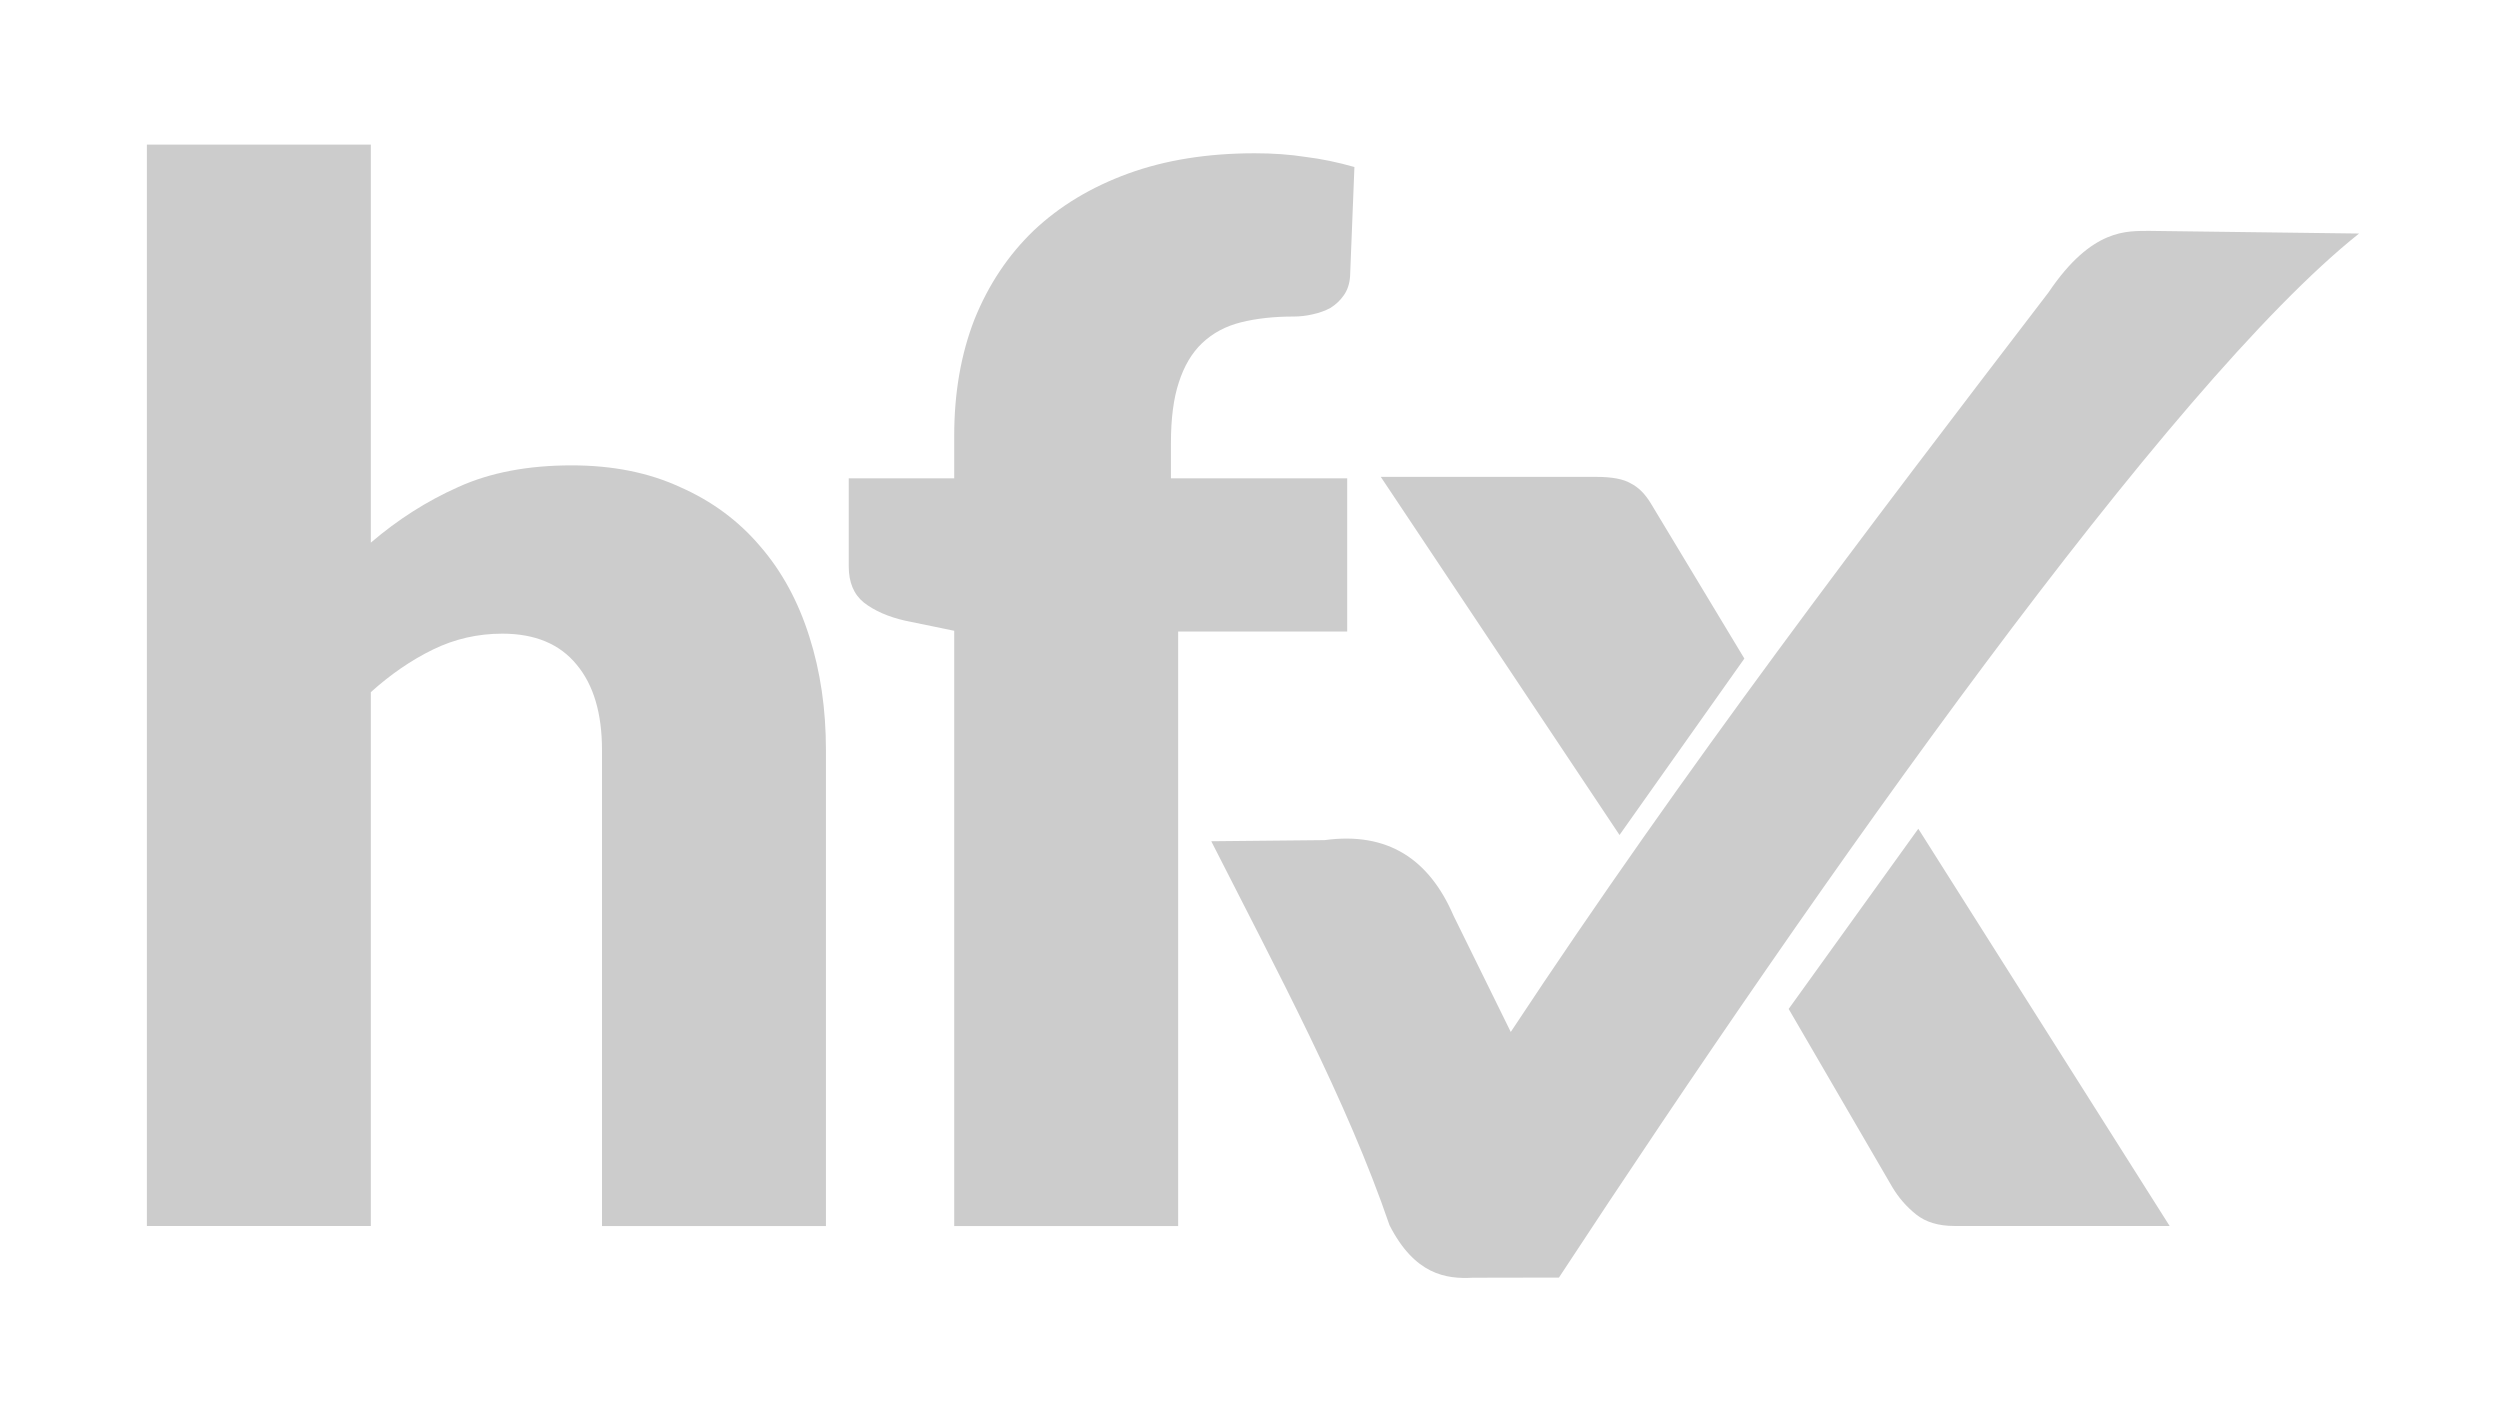 <svg width="177.47" height="100.72" version="1.1" viewBox="0 0 46.955 26.648" xmlns="http://www.w3.org/2000/svg">
 <g transform="translate(65.005 -134.68)" fill="#ccc">
  <g transform="matrix(.265 0 0 .265 -137.53 91.391)" stroke-width="1.067">
   <path d="m284.09 250.25v-76.646h15.872v28.211c1.911-1.638 3.977-2.953 6.195-3.942 2.253-1.024 4.932-1.536 8.038-1.536 2.901 7e-5 5.461 0.512 7.68 1.536 2.253 0.99 4.147 2.389 5.683 4.198 1.536 1.775 2.696 3.908 3.482 6.4 0.785 2.458 1.178 5.137 1.178 8.038v33.741h-15.872v-33.741c-4e-5 -2.594-0.597-4.608-1.792-6.042-1.195-1.468-2.953-2.202-5.274-2.202-1.741 5e-5 -3.379 0.376-4.915 1.126-1.536 0.751-3.004 1.758-4.403 3.021v37.837h-15.872"/>
   <path d="m341.31 250.25v-42.189l-3.482-0.717c-1.195-0.273-2.167-0.7-2.918-1.28-0.717-0.58-1.075-1.433-1.075-2.56v-6.246h7.475v-3.021c-1e-5 -3.038 0.478-5.785 1.434-8.243 0.99-2.458 2.389-4.557 4.198-6.298 1.843-1.741 4.079-3.089 6.707-4.045 2.628-0.956 5.615-1.433 8.96-1.434 1.297 9e-5 2.492 0.085 3.584 0.256 1.126 0.137 2.287 0.376 3.482 0.717l-0.307 7.731c-0.034 0.546-0.188 1.007-0.461 1.382-0.239 0.341-0.546 0.632-0.922 0.87-0.376 0.205-0.802 0.358-1.28 0.461-0.444 0.103-0.887 0.154-1.331 0.154-1.399 7e-5 -2.645 0.137-3.738 0.41-1.092 0.273-2.014 0.768-2.765 1.485-0.717 0.683-1.263 1.604-1.638 2.765-0.375 1.127-0.563 2.56-0.563 4.301v2.509h12.493v10.854h-11.981v42.138h-15.872"/>
   <path transform="translate(272.35 163.6)" d="m99.193 33.553 16.92 25.381 8.848-12.504-6.619-10.982c-0.41-0.683-0.887-1.161-1.434-1.434-0.512-0.307-1.331-0.461-2.457-0.461zm38.096 24.939-9.188 12.771 7.34 12.617c0.444 0.751 1.009 1.401 1.691 1.947 0.683 0.546 1.586 0.818 2.713 0.818h15.258z"/>
  </g>
  <path d="m-42.253 150.48 2.128-0.021c1.182-0.161 1.962 0.356 2.42 1.419l1.075 2.184c3.295-4.99 6.697-9.445 10.101-13.891 0.82-1.218 1.488-1.147 1.878-1.155l3.954 0.05c-3.572 2.842-10.11 12.117-15.028 19.609l-1.615 3e-3c-0.506 0.028-1.093-0.058-1.567-0.986-0.802-2.346-2.101-4.754-3.348-7.212z"/>
 </g>
</svg>
